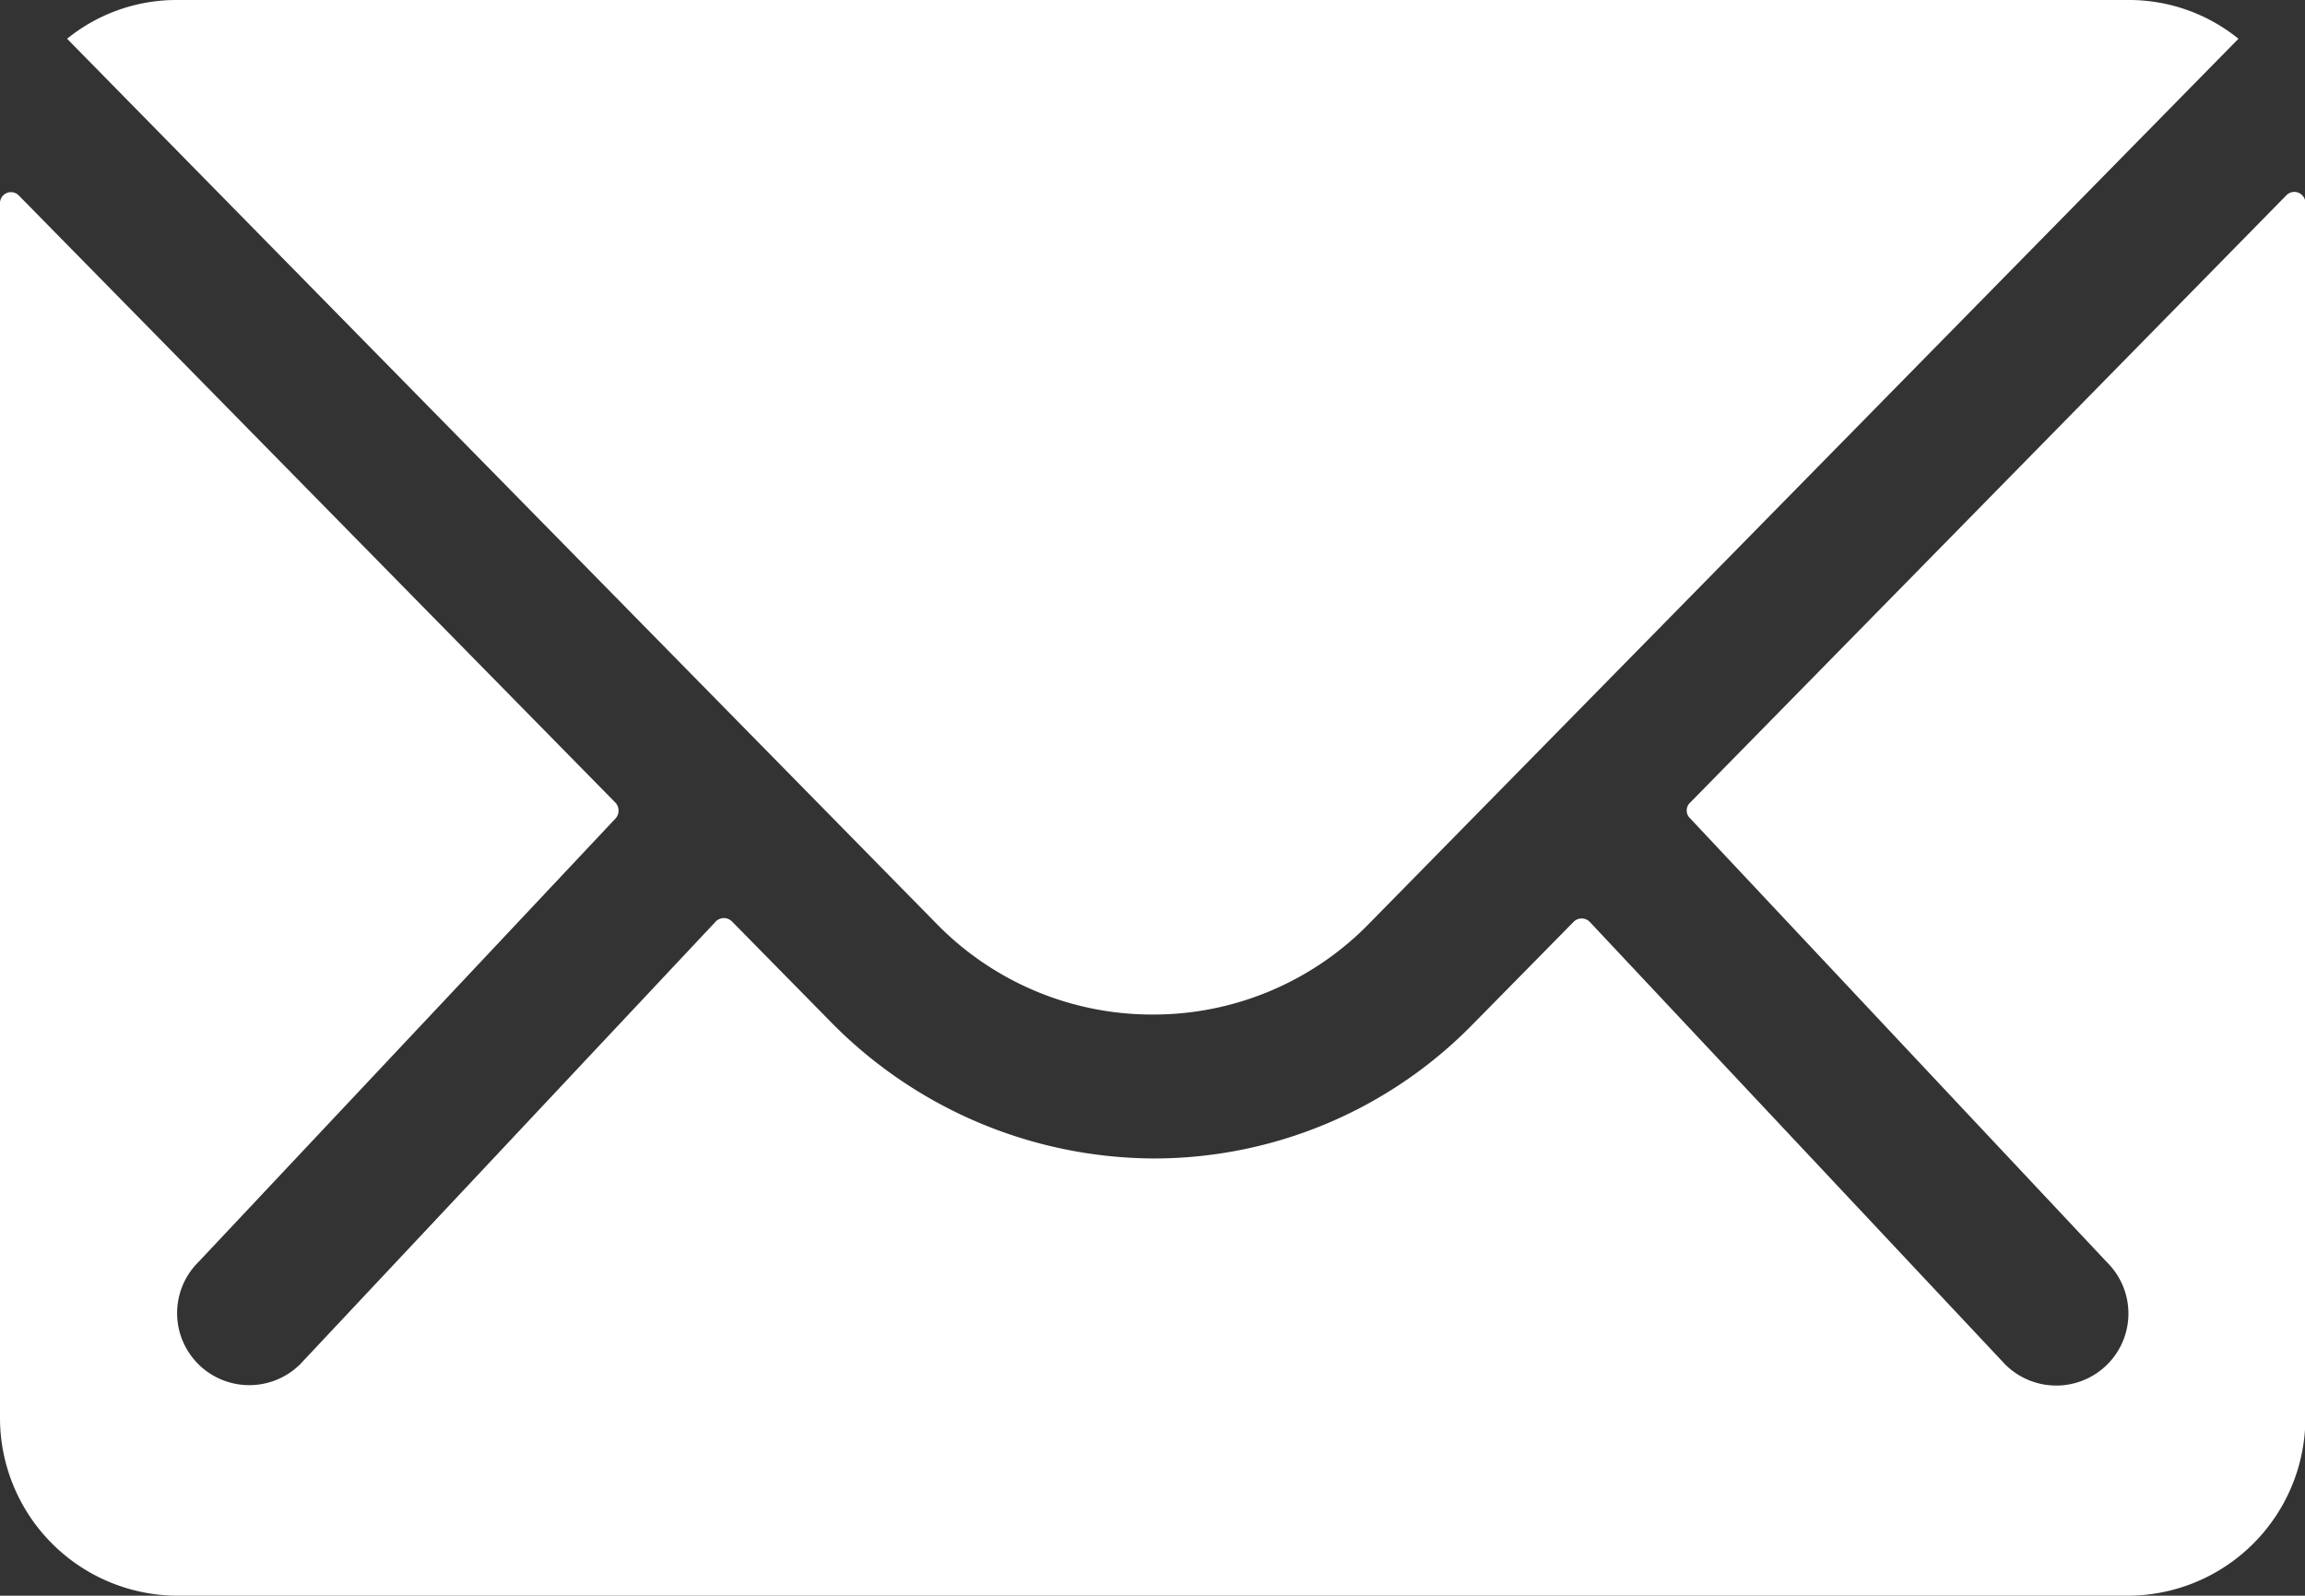 <svg xmlns="http://www.w3.org/2000/svg" width="17.249" height="11.941" viewBox="0 0 17.249 11.941">
  <rect x="0" y="0" width="17.249" height="11.941" fill="#333333" stroke="none"/>
  <g id="mail" transform="translate(-3.375 -7.875)">
    <path id="Path_2824" data-name="Path 2824" d="M20.483,10.339l-4.461,4.544a.08.08,0,0,0,0,.116l3.122,3.325a.538.538,0,0,1,0,.763.541.541,0,0,1-.763,0l-3.11-3.313a.085.085,0,0,0-.12,0l-.759.771a3.338,3.338,0,0,1-2.38,1,3.405,3.405,0,0,1-2.43-1.032l-.73-.742a.085.085,0,0,0-.12,0l-3.11,3.313a.541.541,0,0,1-.763,0,.538.538,0,0,1,0-.763L7.982,15a.088.088,0,0,0,0-.116L3.516,10.339a.082.082,0,0,0-.141.058V19.49A1.331,1.331,0,0,0,4.7,20.817H19.3a1.331,1.331,0,0,0,1.327-1.327V10.4A.083.083,0,0,0,20.483,10.339Z" transform="translate(0 -1.001)" fill="#fff"/>
    <path id="Path_2825" data-name="Path 2825" d="M12.348,15.467a2.254,2.254,0,0,0,1.621-.68l6.506-6.622a1.3,1.3,0,0,0-.821-.29H5.047a1.3,1.3,0,0,0-.821.29l6.506,6.622A2.254,2.254,0,0,0,12.348,15.467Z" transform="translate(-0.349)" fill="#fff"/>
  </g>
</svg>
